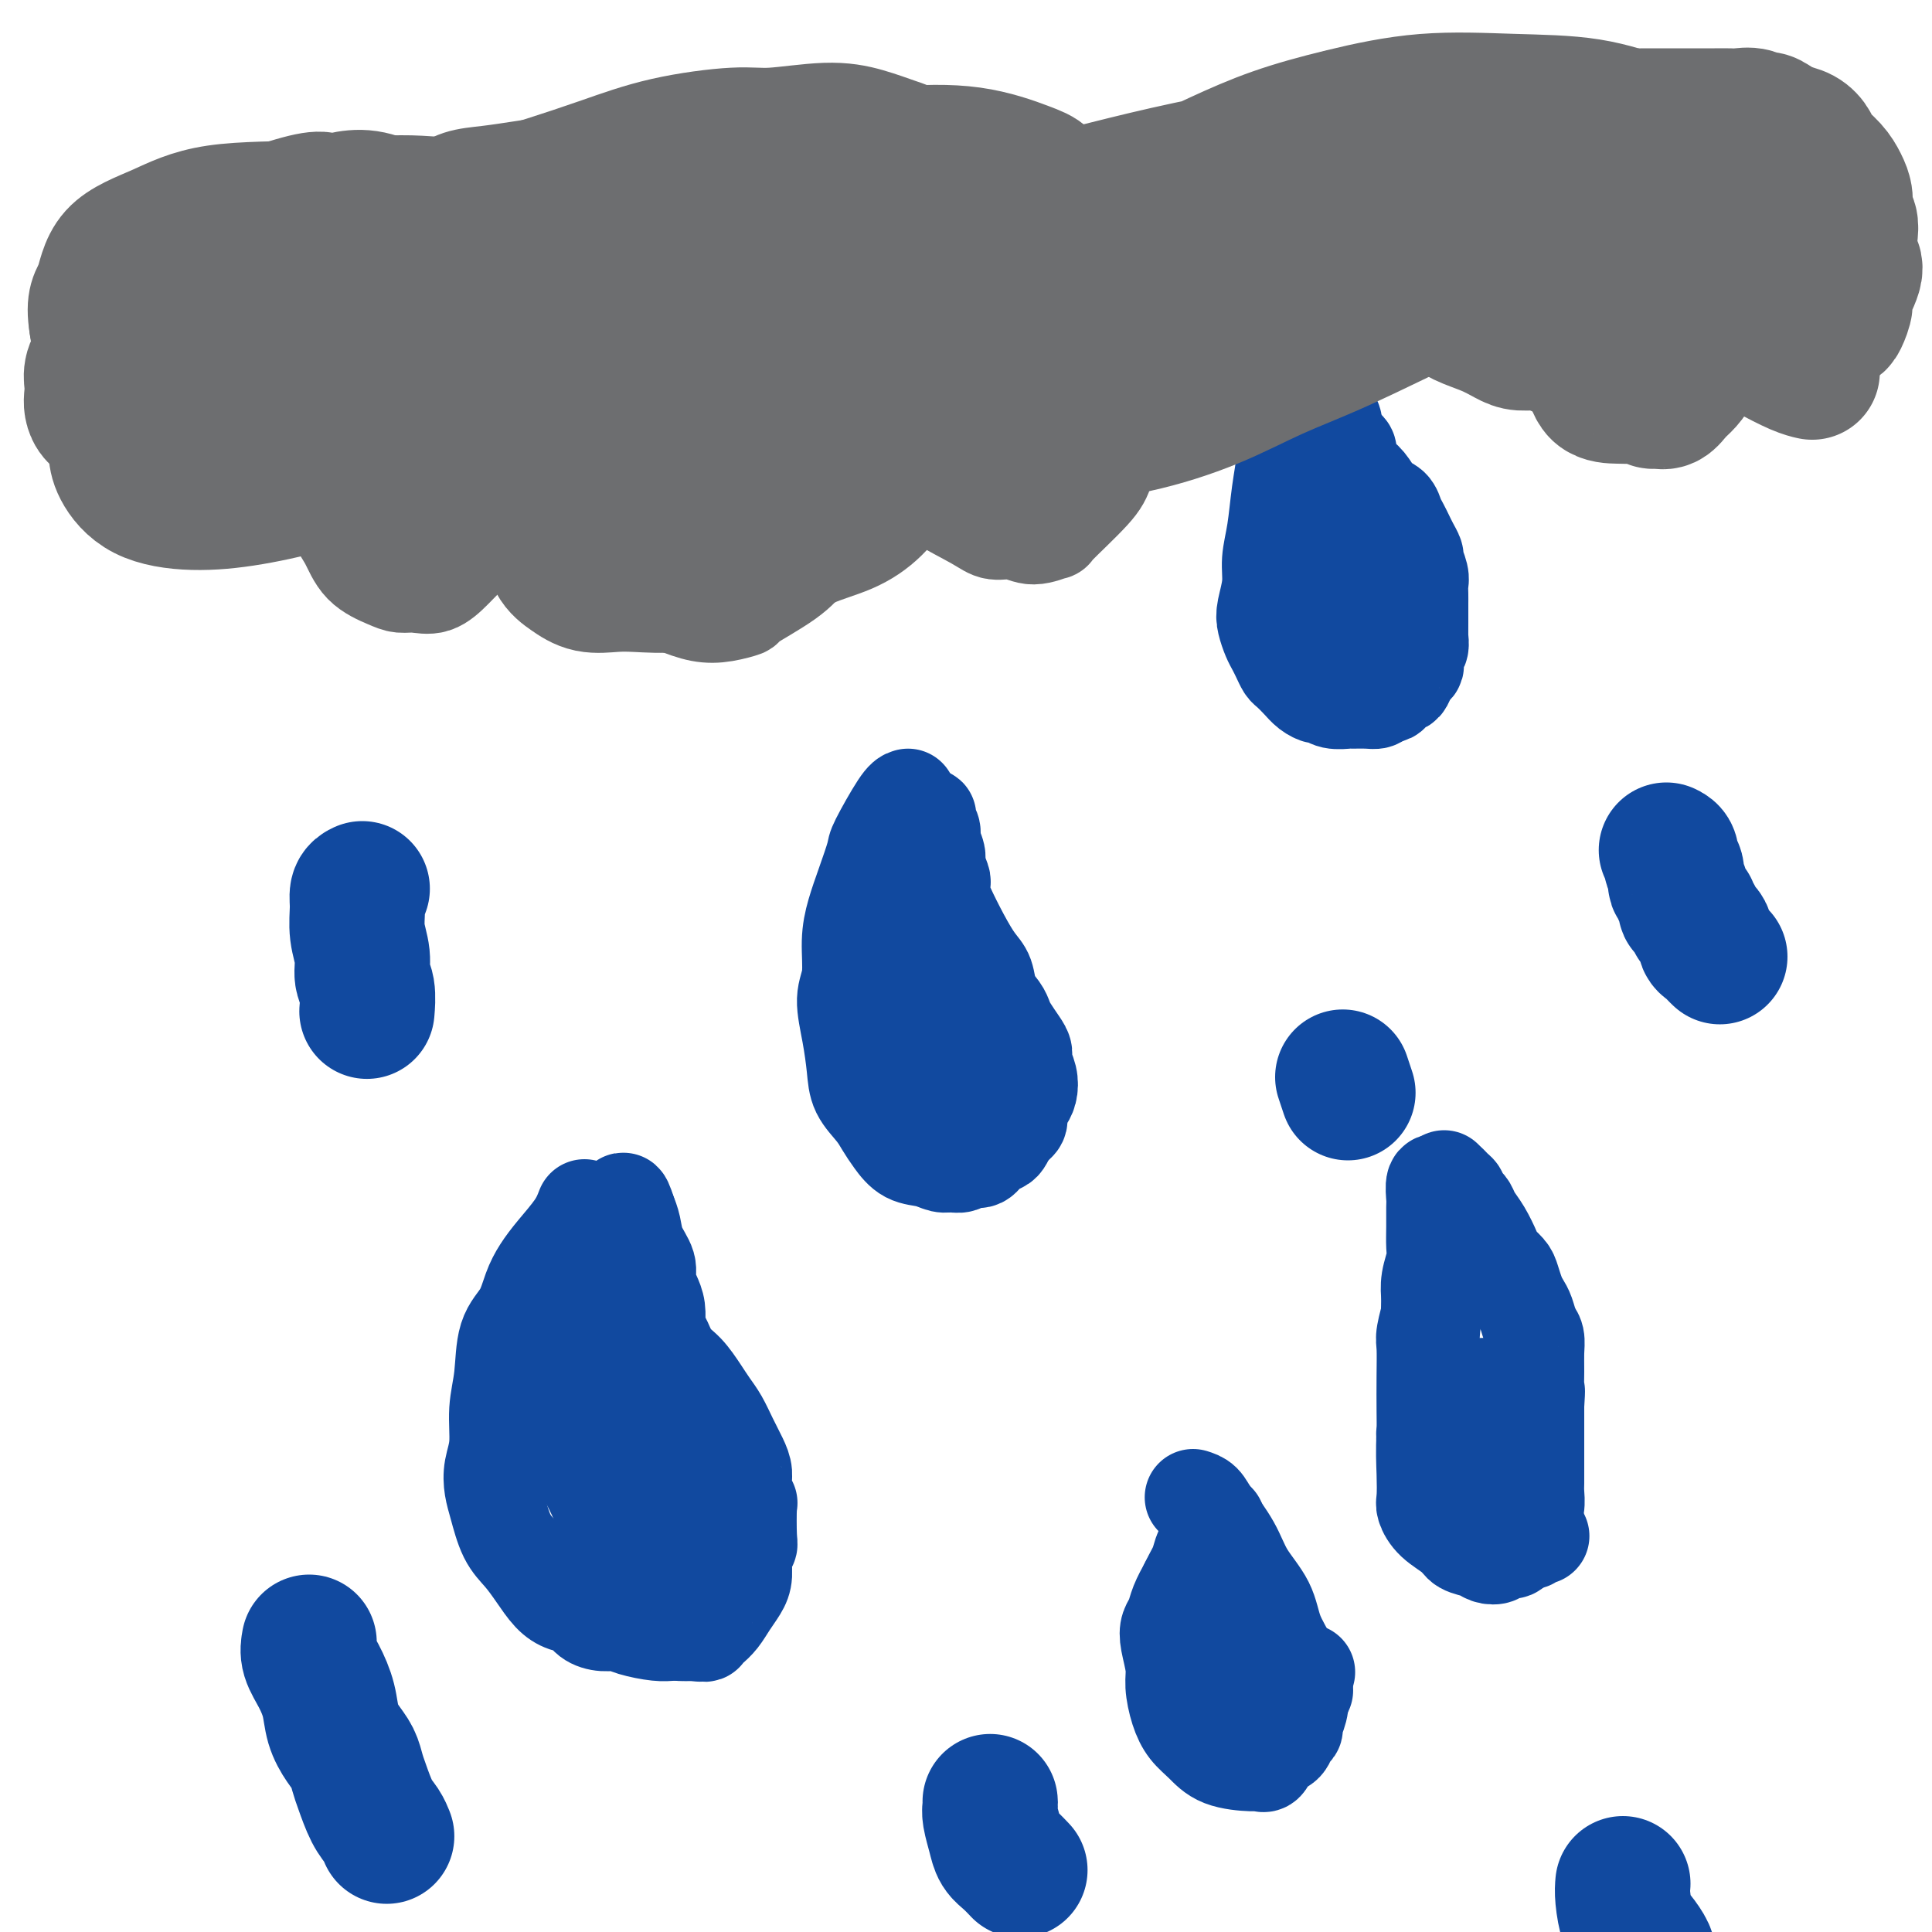 <svg viewBox='0 0 400 400' version='1.1' xmlns='http://www.w3.org/2000/svg' xmlns:xlink='http://www.w3.org/1999/xlink'><g fill='none' stroke='#11499F' stroke-width='20' stroke-linecap='round' stroke-linejoin='round'><path d='M267,75c-0.423,0.540 -0.846,1.081 -1,2c-0.154,0.919 -0.041,2.218 0,3c0.041,0.782 0.008,1.049 0,2c-0.008,0.951 0.009,2.588 0,4c-0.009,1.412 -0.045,2.600 0,4c0.045,1.400 0.171,3.013 0,5c-0.171,1.987 -0.638,4.349 -1,7c-0.362,2.651 -0.620,5.591 -1,8c-0.380,2.409 -0.884,4.287 -1,6c-0.116,1.713 0.154,3.260 0,5c-0.154,1.740 -0.732,3.673 -1,5c-0.268,1.327 -0.226,2.047 0,3c0.226,0.953 0.637,2.138 1,3c0.363,0.862 0.678,1.400 1,2c0.322,0.600 0.652,1.264 1,2c0.348,0.736 0.713,1.546 1,2c0.287,0.454 0.496,0.551 1,1c0.504,0.449 1.302,1.248 2,2c0.698,0.752 1.294,1.455 2,2c0.706,0.545 1.521,0.931 2,1c0.479,0.069 0.621,-0.178 1,0c0.379,0.178 0.994,0.780 2,1c1.006,0.220 2.402,0.056 3,0c0.598,-0.056 0.397,-0.005 1,0c0.603,0.005 2.008,-0.037 3,0c0.992,0.037 1.569,0.153 2,0c0.431,-0.153 0.715,-0.577 1,-1'/><path d='M286,144c2.665,-0.020 1.828,-0.569 2,-1c0.172,-0.431 1.353,-0.744 2,-1c0.647,-0.256 0.761,-0.454 1,-1c0.239,-0.546 0.604,-1.441 1,-2c0.396,-0.559 0.824,-0.784 1,-1c0.176,-0.216 0.100,-0.424 0,-1c-0.100,-0.576 -0.223,-1.519 0,-2c0.223,-0.481 0.792,-0.499 1,-1c0.208,-0.501 0.056,-1.485 0,-2c-0.056,-0.515 -0.015,-0.561 0,-1c0.015,-0.439 0.004,-1.273 0,-2c-0.004,-0.727 0.000,-1.348 0,-2c-0.000,-0.652 -0.004,-1.334 0,-2c0.004,-0.666 0.016,-1.315 0,-2c-0.016,-0.685 -0.060,-1.405 0,-2c0.060,-0.595 0.223,-1.065 0,-2c-0.223,-0.935 -0.833,-2.333 -1,-3c-0.167,-0.667 0.110,-0.601 0,-1c-0.110,-0.399 -0.606,-1.262 -1,-2c-0.394,-0.738 -0.687,-1.350 -1,-2c-0.313,-0.650 -0.646,-1.338 -1,-2c-0.354,-0.662 -0.728,-1.298 -1,-2c-0.272,-0.702 -0.443,-1.471 -1,-2c-0.557,-0.529 -1.502,-0.818 -2,-1c-0.498,-0.182 -0.551,-0.258 -1,-1c-0.449,-0.742 -1.296,-2.149 -2,-3c-0.704,-0.851 -1.266,-1.145 -2,-2c-0.734,-0.855 -1.640,-2.270 -2,-3c-0.360,-0.730 -0.174,-0.773 0,-1c0.174,-0.227 0.335,-0.636 0,-1c-0.335,-0.364 -1.168,-0.682 -2,-1'/><path d='M277,92c-1.944,-2.577 -1.306,-2.518 -1,-3c0.306,-0.482 0.278,-1.505 0,-2c-0.278,-0.495 -0.807,-0.462 -1,-1c-0.193,-0.538 -0.052,-1.647 0,-2c0.052,-0.353 0.014,0.050 0,0c-0.014,-0.050 -0.004,-0.552 0,-1c0.004,-0.448 0.001,-0.842 0,-1c-0.001,-0.158 -0.001,-0.079 0,0'/><path d='M280,130c-0.445,-0.779 -0.890,-1.559 -1,-2c-0.110,-0.441 0.114,-0.545 0,-1c-0.114,-0.455 -0.566,-1.262 -1,-2c-0.434,-0.738 -0.848,-1.409 -1,-2c-0.152,-0.591 -0.041,-1.104 0,-2c0.041,-0.896 0.011,-2.174 0,-3c-0.011,-0.826 -0.003,-1.198 0,-2c0.003,-0.802 0.001,-2.033 0,-3c-0.001,-0.967 -0.000,-1.671 0,-2c0.000,-0.329 0.000,-0.284 0,-1c-0.000,-0.716 -0.000,-2.193 0,-3c0.000,-0.807 0.000,-0.945 0,-1c-0.000,-0.055 -0.000,-0.028 0,0'/><path d='M188,165c-0.410,0.105 -0.820,0.211 -2,2c-1.180,1.789 -3.129,5.263 -4,7c-0.871,1.737 -0.663,1.738 -1,3c-0.337,1.262 -1.219,3.784 -2,6c-0.781,2.216 -1.460,4.127 -2,6c-0.540,1.873 -0.940,3.708 -1,6c-0.060,2.292 0.220,5.043 0,7c-0.220,1.957 -0.939,3.122 -1,5c-0.061,1.878 0.536,4.470 1,7c0.464,2.530 0.795,4.998 1,7c0.205,2.002 0.283,3.538 1,5c0.717,1.462 2.071,2.850 3,4c0.929,1.150 1.432,2.063 2,3c0.568,0.937 1.202,1.897 2,3c0.798,1.103 1.761,2.349 3,3c1.239,0.651 2.755,0.706 4,1c1.245,0.294 2.220,0.827 3,1c0.780,0.173 1.363,-0.013 2,0c0.637,0.013 1.326,0.225 2,0c0.674,-0.225 1.332,-0.885 2,-1c0.668,-0.115 1.345,0.317 2,0c0.655,-0.317 1.289,-1.384 2,-2c0.711,-0.616 1.499,-0.781 2,-1c0.501,-0.219 0.715,-0.491 1,-1c0.285,-0.509 0.643,-1.254 1,-2'/><path d='M209,234c1.393,-1.286 1.877,-1.502 2,-2c0.123,-0.498 -0.115,-1.278 0,-2c0.115,-0.722 0.581,-1.387 1,-2c0.419,-0.613 0.790,-1.174 1,-2c0.210,-0.826 0.260,-1.916 0,-3c-0.260,-1.084 -0.829,-2.163 -1,-3c-0.171,-0.837 0.057,-1.431 0,-2c-0.057,-0.569 -0.401,-1.113 -1,-2c-0.599,-0.887 -1.455,-2.117 -2,-3c-0.545,-0.883 -0.778,-1.417 -1,-2c-0.222,-0.583 -0.432,-1.213 -1,-2c-0.568,-0.787 -1.493,-1.730 -2,-3c-0.507,-1.270 -0.595,-2.868 -1,-4c-0.405,-1.132 -1.128,-1.799 -2,-3c-0.872,-1.201 -1.893,-2.936 -3,-5c-1.107,-2.064 -2.301,-4.458 -3,-6c-0.699,-1.542 -0.904,-2.232 -1,-3c-0.096,-0.768 -0.082,-1.613 0,-2c0.082,-0.387 0.233,-0.316 0,-1c-0.233,-0.684 -0.851,-2.123 -1,-3c-0.149,-0.877 0.170,-1.191 0,-2c-0.170,-0.809 -0.829,-2.111 -1,-3c-0.171,-0.889 0.146,-1.363 0,-2c-0.146,-0.637 -0.756,-1.436 -1,-2c-0.244,-0.564 -0.121,-0.893 0,-1c0.121,-0.107 0.242,0.008 0,0c-0.242,-0.008 -0.847,-0.140 -1,0c-0.153,0.140 0.144,0.553 0,1c-0.144,0.447 -0.731,0.928 -1,2c-0.269,1.072 -0.220,2.735 0,4c0.220,1.265 0.610,2.133 1,3'/><path d='M191,179c0.028,2.297 0.599,3.541 1,5c0.401,1.459 0.632,3.133 1,5c0.368,1.867 0.872,3.928 1,6c0.128,2.072 -0.120,4.156 0,6c0.120,1.844 0.606,3.450 1,5c0.394,1.550 0.694,3.045 1,5c0.306,1.955 0.618,4.371 1,6c0.382,1.629 0.834,2.470 1,4c0.166,1.530 0.044,3.750 0,5c-0.044,1.250 -0.012,1.530 0,2c0.012,0.470 0.003,1.131 0,2c-0.003,0.869 -0.002,1.946 0,3c0.002,1.054 0.003,2.086 0,3c-0.003,0.914 -0.011,1.709 0,2c0.011,0.291 0.042,0.078 0,0c-0.042,-0.078 -0.156,-0.021 0,0c0.156,0.021 0.580,0.006 1,0c0.420,-0.006 0.834,-0.002 1,0c0.166,0.002 0.083,0.001 0,0'/><path d='M299,244c0.338,3.502 0.675,7.004 1,10c0.325,2.996 0.637,5.486 0,8c-0.637,2.514 -2.223,5.051 -3,9c-0.777,3.949 -0.745,9.308 -1,14c-0.255,4.692 -0.796,8.716 -1,12c-0.204,3.284 -0.069,5.828 0,8c0.069,2.172 0.072,3.972 0,5c-0.072,1.028 -0.220,1.283 0,2c0.220,0.717 0.807,1.894 2,3c1.193,1.106 2.992,2.140 4,3c1.008,0.860 1.225,1.547 2,2c0.775,0.453 2.110,0.672 3,1c0.890,0.328 1.337,0.765 2,1c0.663,0.235 1.544,0.268 2,0c0.456,-0.268 0.489,-0.837 1,-1c0.511,-0.163 1.500,0.081 2,0c0.500,-0.081 0.512,-0.487 1,-1c0.488,-0.513 1.451,-1.134 2,-2c0.549,-0.866 0.683,-1.978 1,-3c0.317,-1.022 0.817,-1.953 1,-3c0.183,-1.047 0.049,-2.209 0,-3c-0.049,-0.791 -0.013,-1.211 0,-2c0.013,-0.789 0.004,-1.946 0,-3c-0.004,-1.054 -0.001,-2.004 0,-3c0.001,-0.996 0.000,-2.037 0,-3c-0.000,-0.963 -0.000,-1.846 0,-3c0.000,-1.154 0.000,-2.577 0,-4'/><path d='M318,291c0.308,-4.667 0.080,-2.835 0,-3c-0.080,-0.165 -0.010,-2.327 0,-4c0.010,-1.673 -0.039,-2.857 0,-4c0.039,-1.143 0.165,-2.245 0,-3c-0.165,-0.755 -0.622,-1.165 -1,-2c-0.378,-0.835 -0.678,-2.096 -1,-3c-0.322,-0.904 -0.668,-1.450 -1,-2c-0.332,-0.550 -0.652,-1.104 -1,-2c-0.348,-0.896 -0.726,-2.133 -1,-3c-0.274,-0.867 -0.444,-1.362 -1,-2c-0.556,-0.638 -1.497,-1.417 -2,-2c-0.503,-0.583 -0.568,-0.968 -1,-2c-0.432,-1.032 -1.230,-2.710 -2,-4c-0.770,-1.290 -1.512,-2.191 -2,-3c-0.488,-0.809 -0.722,-1.526 -1,-2c-0.278,-0.474 -0.599,-0.705 -1,-1c-0.401,-0.295 -0.881,-0.653 -1,-1c-0.119,-0.347 0.122,-0.682 0,-1c-0.122,-0.318 -0.606,-0.621 -1,-1c-0.394,-0.379 -0.698,-0.836 -1,-1c-0.302,-0.164 -0.603,-0.034 -1,0c-0.397,0.034 -0.891,-0.029 -1,0c-0.109,0.029 0.167,0.149 0,0c-0.167,-0.149 -0.777,-0.567 -1,0c-0.223,0.567 -0.059,2.118 0,3c0.059,0.882 0.012,1.096 0,2c-0.012,0.904 0.011,2.499 0,4c-0.011,1.501 -0.054,2.907 0,4c0.054,1.093 0.207,1.871 0,3c-0.207,1.129 -0.773,2.608 -1,4c-0.227,1.392 -0.113,2.696 0,4'/><path d='M296,269c-0.249,4.179 0.129,2.627 0,3c-0.129,0.373 -0.767,2.671 -1,4c-0.233,1.329 -0.063,1.691 0,3c0.063,1.309 0.020,3.567 0,6c-0.020,2.433 -0.017,5.041 0,7c0.017,1.959 0.046,3.269 0,4c-0.046,0.731 -0.169,0.882 0,2c0.169,1.118 0.630,3.204 1,5c0.370,1.796 0.650,3.301 1,4c0.350,0.699 0.769,0.592 1,1c0.231,0.408 0.274,1.331 1,2c0.726,0.669 2.136,1.083 3,2c0.864,0.917 1.180,2.337 2,3c0.820,0.663 2.142,0.570 3,1c0.858,0.430 1.252,1.384 2,2c0.748,0.616 1.849,0.893 3,1c1.151,0.107 2.351,0.043 3,0c0.649,-0.043 0.748,-0.064 1,0c0.252,0.064 0.657,0.214 1,0c0.343,-0.214 0.626,-0.792 1,-1c0.374,-0.208 0.840,-0.047 1,0c0.160,0.047 0.012,-0.020 0,0c-0.012,0.020 0.110,0.126 0,0c-0.110,-0.126 -0.453,-0.486 -1,-1c-0.547,-0.514 -1.297,-1.183 -2,-2c-0.703,-0.817 -1.359,-1.783 -2,-3c-0.641,-1.217 -1.269,-2.685 -2,-4c-0.731,-1.315 -1.567,-2.476 -2,-4c-0.433,-1.524 -0.463,-3.410 -1,-5c-0.537,-1.590 -1.582,-2.883 -2,-4c-0.418,-1.117 -0.209,-2.059 0,-3'/><path d='M307,292c-1.702,-4.370 -0.456,-2.295 0,-2c0.456,0.295 0.123,-1.190 0,-2c-0.123,-0.810 -0.035,-0.946 0,-1c0.035,-0.054 0.018,-0.027 0,0'/><path d='M121,250c-0.470,1.222 -0.940,2.444 -2,4c-1.060,1.556 -2.711,3.445 -4,5c-1.289,1.555 -2.215,2.777 -3,4c-0.785,1.223 -1.430,2.446 -2,4c-0.570,1.554 -1.066,3.440 -2,5c-0.934,1.560 -2.306,2.794 -3,5c-0.694,2.206 -0.708,5.384 -1,8c-0.292,2.616 -0.860,4.668 -1,7c-0.140,2.332 0.150,4.942 0,7c-0.150,2.058 -0.739,3.565 -1,5c-0.261,1.435 -0.194,2.799 0,4c0.194,1.201 0.516,2.240 1,4c0.484,1.760 1.129,4.240 2,6c0.871,1.760 1.966,2.799 3,4c1.034,1.201 2.005,2.563 3,4c0.995,1.437 2.013,2.949 3,4c0.987,1.051 1.945,1.640 3,2c1.055,0.360 2.209,0.492 3,1c0.791,0.508 1.219,1.394 2,2c0.781,0.606 1.914,0.933 3,1c1.086,0.067 2.125,-0.126 3,0c0.875,0.126 1.585,0.570 3,1c1.415,0.430 3.534,0.847 5,1c1.466,0.153 2.279,0.041 3,0c0.721,-0.041 1.349,-0.012 2,0c0.651,0.012 1.326,0.006 2,0'/><path d='M143,338c3.429,0.348 3.002,0.217 3,0c-0.002,-0.217 0.420,-0.521 1,-1c0.580,-0.479 1.317,-1.133 2,-2c0.683,-0.867 1.311,-1.949 2,-3c0.689,-1.051 1.439,-2.073 2,-3c0.561,-0.927 0.935,-1.759 1,-3c0.065,-1.241 -0.178,-2.890 0,-4c0.178,-1.110 0.776,-1.679 1,-2c0.224,-0.321 0.075,-0.393 0,-2c-0.075,-1.607 -0.075,-4.750 0,-6c0.075,-1.250 0.224,-0.606 0,-1c-0.224,-0.394 -0.822,-1.827 -1,-3c-0.178,-1.173 0.065,-2.085 0,-3c-0.065,-0.915 -0.439,-1.833 -1,-3c-0.561,-1.167 -1.308,-2.585 -2,-4c-0.692,-1.415 -1.330,-2.828 -2,-4c-0.670,-1.172 -1.373,-2.104 -2,-3c-0.627,-0.896 -1.177,-1.756 -2,-3c-0.823,-1.244 -1.919,-2.873 -3,-4c-1.081,-1.127 -2.146,-1.753 -3,-3c-0.854,-1.247 -1.496,-3.113 -2,-4c-0.504,-0.887 -0.870,-0.793 -1,-1c-0.130,-0.207 -0.025,-0.716 0,-1c0.025,-0.284 -0.030,-0.343 0,-1c0.030,-0.657 0.145,-1.911 0,-3c-0.145,-1.089 -0.550,-2.014 -1,-3c-0.450,-0.986 -0.947,-2.035 -1,-3c-0.053,-0.965 0.336,-1.846 0,-3c-0.336,-1.154 -1.398,-2.580 -2,-4c-0.602,-1.420 -0.743,-2.834 -1,-4c-0.257,-1.166 -0.628,-2.083 -1,-3'/><path d='M130,251c-1.309,-4.192 -1.083,-1.671 -1,-1c0.083,0.671 0.021,-0.506 0,-1c-0.021,-0.494 -0.002,-0.304 0,0c0.002,0.304 -0.011,0.723 0,1c0.011,0.277 0.048,0.412 0,1c-0.048,0.588 -0.181,1.628 0,3c0.181,1.372 0.677,3.075 1,5c0.323,1.925 0.473,4.071 1,7c0.527,2.929 1.432,6.639 2,10c0.568,3.361 0.800,6.372 1,10c0.200,3.628 0.368,7.872 1,12c0.632,4.128 1.727,8.139 2,11c0.273,2.861 -0.277,4.573 0,8c0.277,3.427 1.380,8.568 2,11c0.620,2.432 0.756,2.154 1,3c0.244,0.846 0.597,2.816 1,4c0.403,1.184 0.858,1.583 1,2c0.142,0.417 -0.027,0.854 0,1c0.027,0.146 0.251,0.002 0,0c-0.251,-0.002 -0.976,0.139 -1,0c-0.024,-0.139 0.653,-0.559 0,-1c-0.653,-0.441 -2.636,-0.903 -4,-2c-1.364,-1.097 -2.108,-2.830 -3,-4c-0.892,-1.170 -1.932,-1.778 -3,-3c-1.068,-1.222 -2.162,-3.057 -3,-5c-0.838,-1.943 -1.418,-3.993 -2,-6c-0.582,-2.007 -1.166,-3.971 -2,-6c-0.834,-2.029 -1.917,-4.123 -3,-6c-1.083,-1.877 -2.167,-3.536 -3,-5c-0.833,-1.464 -1.417,-2.732 -2,-4'/><path d='M116,296c-2.715,-5.613 -2.004,-3.646 -2,-4c0.004,-0.354 -0.701,-3.028 -1,-5c-0.299,-1.972 -0.193,-3.242 0,-4c0.193,-0.758 0.475,-1.004 1,-2c0.525,-0.996 1.295,-2.743 2,-4c0.705,-1.257 1.344,-2.025 2,-3c0.656,-0.975 1.328,-2.156 2,-3c0.672,-0.844 1.343,-1.350 2,-2c0.657,-0.650 1.300,-1.442 2,-2c0.700,-0.558 1.458,-0.881 2,-1c0.542,-0.119 0.869,-0.034 1,0c0.131,0.034 0.065,0.017 0,0'/><path d='M193,210c0.279,-0.061 0.558,-0.121 1,0c0.442,0.121 1.046,0.424 2,1c0.954,0.576 2.257,1.424 3,2c0.743,0.576 0.927,0.879 1,1c0.073,0.121 0.037,0.061 0,0'/><path d='M122,289c0.733,1.156 1.467,2.311 2,3c0.533,0.689 0.867,0.911 1,1c0.133,0.089 0.067,0.044 0,0'/><path d='M247,310c0.724,0.226 1.447,0.453 2,1c0.553,0.547 0.934,1.415 2,3c1.066,1.585 2.817,3.888 4,6c1.183,2.112 1.799,4.031 3,6c1.201,1.969 2.988,3.986 4,6c1.012,2.014 1.248,4.025 2,6c0.752,1.975 2.020,3.916 3,6c0.980,2.084 1.671,4.312 2,6c0.329,1.688 0.296,2.837 0,4c-0.296,1.163 -0.857,2.339 -1,3c-0.143,0.661 0.130,0.806 0,1c-0.130,0.194 -0.665,0.438 -1,1c-0.335,0.562 -0.471,1.443 -1,2c-0.529,0.557 -1.451,0.791 -2,1c-0.549,0.209 -0.727,0.394 -1,1c-0.273,0.606 -0.642,1.631 -1,2c-0.358,0.369 -0.704,0.080 -1,0c-0.296,-0.080 -0.541,0.048 -2,0c-1.459,-0.048 -4.132,-0.274 -6,-1c-1.868,-0.726 -2.930,-1.953 -4,-3c-1.070,-1.047 -2.147,-1.915 -3,-3c-0.853,-1.085 -1.483,-2.388 -2,-4c-0.517,-1.612 -0.920,-3.534 -1,-5c-0.080,-1.466 0.163,-2.478 0,-4c-0.163,-1.522 -0.731,-3.554 -1,-5c-0.269,-1.446 -0.237,-2.305 0,-3c0.237,-0.695 0.679,-1.226 1,-2c0.321,-0.774 0.520,-1.793 1,-3c0.480,-1.207 1.240,-2.604 2,-4'/><path d='M246,328c1.023,-2.125 1.581,-2.936 2,-4c0.419,-1.064 0.701,-2.379 1,-3c0.299,-0.621 0.616,-0.548 1,-1c0.384,-0.452 0.834,-1.427 1,-2c0.166,-0.573 0.048,-0.742 0,-1c-0.048,-0.258 -0.027,-0.605 0,-1c0.027,-0.395 0.059,-0.838 0,-1c-0.059,-0.162 -0.208,-0.044 0,0c0.208,0.044 0.774,0.012 1,0c0.226,-0.012 0.113,-0.006 0,0'/><path d='M266,349c0.000,0.000 0.100,0.100 0.1,0.1'/><path d='M261,354c0.158,-0.083 0.316,-0.166 0,0c-0.316,0.166 -1.105,0.581 0,0c1.105,-0.581 4.105,-2.156 6,-3c1.895,-0.844 2.684,-0.955 3,-1c0.316,-0.045 0.158,-0.022 0,0'/><path d='M264,344c2.500,0.833 5.000,1.667 6,2c1.000,0.333 0.500,0.167 0,0'/></g>
<g fill='none' stroke='#6D6E70' stroke-width='20' stroke-linecap='round' stroke-linejoin='round'><path d='M67,65c0.086,-0.003 0.172,-0.005 0,1c-0.172,1.005 -0.603,3.018 -1,5c-0.397,1.982 -0.759,3.934 -1,6c-0.241,2.066 -0.360,4.245 0,7c0.360,2.755 1.200,6.085 2,9c0.800,2.915 1.562,5.414 2,8c0.438,2.586 0.554,5.257 1,7c0.446,1.743 1.224,2.557 2,4c0.776,1.443 1.551,3.513 3,5c1.449,1.487 3.574,2.390 5,3c1.426,0.610 2.155,0.926 3,1c0.845,0.074 1.806,-0.093 3,0c1.194,0.093 2.623,0.448 4,0c1.377,-0.448 2.704,-1.698 4,-3c1.296,-1.302 2.560,-2.655 4,-4c1.440,-1.345 3.054,-2.682 4,-4c0.946,-1.318 1.223,-2.618 2,-4c0.777,-1.382 2.053,-2.845 3,-4c0.947,-1.155 1.564,-2.001 2,-3c0.436,-0.999 0.691,-2.152 1,-3c0.309,-0.848 0.671,-1.393 1,-2c0.329,-0.607 0.624,-1.276 1,-2c0.376,-0.724 0.832,-1.503 1,-2c0.168,-0.497 0.048,-0.714 0,-1c-0.048,-0.286 -0.024,-0.643 0,-1'/><path d='M113,88c0.637,-1.691 0.228,-0.418 0,0c-0.228,0.418 -0.276,-0.018 0,0c0.276,0.018 0.877,0.491 1,1c0.123,0.509 -0.231,1.054 0,2c0.231,0.946 1.049,2.292 2,4c0.951,1.708 2.036,3.780 3,6c0.964,2.220 1.807,4.590 3,7c1.193,2.410 2.737,4.859 4,7c1.263,2.141 2.244,3.972 3,5c0.756,1.028 1.287,1.252 3,2c1.713,0.748 4.610,2.019 7,3c2.390,0.981 4.274,1.674 6,2c1.726,0.326 3.294,0.287 5,0c1.706,-0.287 3.552,-0.822 4,-1c0.448,-0.178 -0.500,0.000 1,-1c1.500,-1.000 5.449,-3.180 8,-5c2.551,-1.820 3.703,-3.282 5,-5c1.297,-1.718 2.740,-3.692 4,-5c1.260,-1.308 2.338,-1.950 3,-3c0.662,-1.050 0.906,-2.508 1,-4c0.094,-1.492 0.036,-3.018 0,-4c-0.036,-0.982 -0.051,-1.418 0,-2c0.051,-0.582 0.169,-1.308 0,-2c-0.169,-0.692 -0.623,-1.348 -1,-2c-0.377,-0.652 -0.675,-1.299 -1,-2c-0.325,-0.701 -0.675,-1.456 -1,-2c-0.325,-0.544 -0.623,-0.878 -1,-1c-0.377,-0.122 -0.832,-0.033 -1,0c-0.168,0.033 -0.048,0.009 0,0c0.048,-0.009 0.024,-0.005 0,0'/><path d='M171,88c-0.585,-1.128 0.453,-0.447 1,0c0.547,0.447 0.603,0.660 1,1c0.397,0.340 1.135,0.808 3,2c1.865,1.192 4.858,3.108 6,4c1.142,0.892 0.434,0.759 2,2c1.566,1.241 5.408,3.854 9,6c3.592,2.146 6.936,3.824 9,5c2.064,1.176 2.848,1.848 4,2c1.152,0.152 2.672,-0.217 4,0c1.328,0.217 2.463,1.019 4,1c1.537,-0.019 3.476,-0.859 4,-1c0.524,-0.141 -0.368,0.416 1,-1c1.368,-1.416 4.997,-4.806 7,-7c2.003,-2.194 2.381,-3.192 3,-5c0.619,-1.808 1.479,-4.425 2,-6c0.521,-1.575 0.702,-2.107 1,-5c0.298,-2.893 0.714,-8.145 1,-10c0.286,-1.855 0.443,-0.311 0,-1c-0.443,-0.689 -1.485,-3.611 -2,-5c-0.515,-1.389 -0.505,-1.245 -1,-2c-0.495,-0.755 -1.497,-2.410 -3,-4c-1.503,-1.590 -3.508,-3.115 -5,-4c-1.492,-0.885 -2.473,-1.130 -4,-2c-1.527,-0.870 -3.601,-2.366 -7,-5c-3.399,-2.634 -8.124,-6.407 -13,-9c-4.876,-2.593 -9.903,-4.007 -13,-5c-3.097,-0.993 -4.263,-1.565 -5,-2c-0.737,-0.435 -1.045,-0.732 -2,-1c-0.955,-0.268 -2.559,-0.505 -4,-1c-1.441,-0.495 -2.721,-1.247 -4,-2'/><path d='M170,33c-5.135,-1.928 -3.971,-1.249 -4,-1c-0.029,0.249 -1.250,0.067 -2,0c-0.750,-0.067 -1.028,-0.019 -2,0c-0.972,0.019 -2.637,0.008 -4,0c-1.363,-0.008 -2.425,-0.013 -5,0c-2.575,0.013 -6.665,0.045 -10,0c-3.335,-0.045 -5.916,-0.166 -9,0c-3.084,0.166 -6.670,0.621 -10,1c-3.330,0.379 -6.405,0.683 -9,1c-2.595,0.317 -4.711,0.647 -7,1c-2.289,0.353 -4.752,0.730 -7,1c-2.248,0.270 -4.283,0.432 -6,1c-1.717,0.568 -3.117,1.544 -5,2c-1.883,0.456 -4.251,0.394 -6,1c-1.749,0.606 -2.881,1.879 -4,3c-1.119,1.121 -2.225,2.091 -3,3c-0.775,0.909 -1.220,1.758 -2,3c-0.780,1.242 -1.894,2.876 -3,4c-1.106,1.124 -2.205,1.736 -3,3c-0.795,1.264 -1.286,3.178 -2,5c-0.714,1.822 -1.653,3.552 -2,5c-0.347,1.448 -0.104,2.615 0,4c0.104,1.385 0.069,2.987 0,4c-0.069,1.013 -0.172,1.438 0,2c0.172,0.562 0.621,1.261 1,2c0.379,0.739 0.689,1.519 1,2c0.311,0.481 0.622,0.665 1,1c0.378,0.335 0.823,0.822 1,1c0.177,0.178 0.086,0.048 0,0c-0.086,-0.048 -0.167,-0.014 0,0c0.167,0.014 0.584,0.007 1,0'/><path d='M70,82c0.667,0.667 0.333,0.333 0,0'/></g>
<g fill='none' stroke='#6D6E70' stroke-width='28' stroke-linecap='round' stroke-linejoin='round'><path d='M97,95c-0.743,-0.128 -1.486,-0.257 -2,-2c-0.514,-1.743 -0.799,-5.102 -1,-7c-0.201,-1.898 -0.319,-2.336 0,-4c0.319,-1.664 1.077,-4.554 2,-7c0.923,-2.446 2.013,-4.447 3,-6c0.987,-1.553 1.870,-2.658 3,-4c1.130,-1.342 2.507,-2.920 4,-4c1.493,-1.080 3.103,-1.663 5,-3c1.897,-1.337 4.082,-3.428 6,-5c1.918,-1.572 3.570,-2.626 5,-3c1.430,-0.374 2.637,-0.070 4,0c1.363,0.070 2.882,-0.095 4,0c1.118,0.095 1.836,0.449 3,1c1.164,0.551 2.774,1.298 4,2c1.226,0.702 2.069,1.358 3,2c0.931,0.642 1.952,1.271 3,2c1.048,0.729 2.123,1.557 3,2c0.877,0.443 1.556,0.501 2,1c0.444,0.499 0.654,1.440 1,2c0.346,0.560 0.828,0.741 1,1c0.172,0.259 0.035,0.597 0,1c-0.035,0.403 0.032,0.870 0,1c-0.032,0.130 -0.163,-0.079 0,0c0.163,0.079 0.621,0.444 1,1c0.379,0.556 0.680,1.302 1,2c0.320,0.698 0.660,1.349 1,2'/><path d='M153,70c0.921,1.355 1.225,0.741 2,1c0.775,0.259 2.022,1.391 5,3c2.978,1.609 7.687,3.696 11,5c3.313,1.304 5.230,1.825 7,2c1.770,0.175 3.394,0.002 5,0c1.606,-0.002 3.193,0.166 4,0c0.807,-0.166 0.833,-0.665 1,-1c0.167,-0.335 0.475,-0.506 1,-1c0.525,-0.494 1.268,-1.313 2,-2c0.732,-0.687 1.454,-1.243 3,-2c1.546,-0.757 3.917,-1.716 5,-2c1.083,-0.284 0.880,0.105 1,0c0.120,-0.105 0.565,-0.705 1,-1c0.435,-0.295 0.860,-0.287 1,0c0.140,0.287 -0.005,0.852 0,1c0.005,0.148 0.160,-0.122 0,0c-0.160,0.122 -0.634,0.637 -1,1c-0.366,0.363 -0.623,0.573 -1,1c-0.377,0.427 -0.874,1.070 -1,2c-0.126,0.930 0.120,2.147 0,3c-0.120,0.853 -0.607,1.340 -1,2c-0.393,0.660 -0.694,1.491 -1,2c-0.306,0.509 -0.619,0.696 -1,1c-0.381,0.304 -0.830,0.727 -1,1c-0.170,0.273 -0.063,0.398 -2,1c-1.937,0.602 -5.920,1.681 -12,3c-6.080,1.319 -14.259,2.879 -21,4c-6.741,1.121 -12.046,1.802 -17,2c-4.954,0.198 -9.558,-0.086 -13,0c-3.442,0.086 -5.721,0.543 -8,1'/><path d='M122,97c-6.636,0.670 -4.225,0.845 -4,1c0.225,0.155 -1.735,0.291 -3,0c-1.265,-0.291 -1.836,-1.008 -3,-2c-1.164,-0.992 -2.920,-2.258 -4,-3c-1.080,-0.742 -1.483,-0.958 -2,-2c-0.517,-1.042 -1.147,-2.908 -2,-5c-0.853,-2.092 -1.929,-4.410 -3,-7c-1.071,-2.590 -2.138,-5.451 -3,-8c-0.862,-2.549 -1.518,-4.787 -2,-7c-0.482,-2.213 -0.790,-4.402 -1,-6c-0.210,-1.598 -0.323,-2.604 0,-4c0.323,-1.396 1.081,-3.181 2,-5c0.919,-1.819 1.998,-3.674 3,-5c1.002,-1.326 1.926,-2.125 4,-3c2.074,-0.875 5.297,-1.827 9,-3c3.703,-1.173 7.885,-2.567 12,-4c4.115,-1.433 8.164,-2.904 13,-4c4.836,-1.096 10.461,-1.818 14,-2c3.539,-0.182 4.994,0.175 8,0c3.006,-0.175 7.563,-0.883 11,-1c3.437,-0.117 5.753,0.355 8,1c2.247,0.645 4.426,1.461 6,2c1.574,0.539 2.543,0.799 4,2c1.457,1.201 3.403,3.341 5,5c1.597,1.659 2.847,2.837 4,4c1.153,1.163 2.210,2.310 3,4c0.790,1.690 1.314,3.922 2,6c0.686,2.078 1.534,4.000 2,6c0.466,2.000 0.548,4.077 1,6c0.452,1.923 1.272,3.692 2,5c0.728,1.308 1.364,2.154 2,3'/><path d='M210,71c1.461,4.447 0.615,2.566 1,3c0.385,0.434 2.001,3.185 3,5c0.999,1.815 1.381,2.695 2,4c0.619,1.305 1.476,3.037 2,4c0.524,0.963 0.716,1.158 1,2c0.284,0.842 0.661,2.331 1,3c0.339,0.669 0.642,0.516 1,1c0.358,0.484 0.773,1.603 1,2c0.227,0.397 0.267,0.071 0,0c-0.267,-0.071 -0.841,0.113 -1,0c-0.159,-0.113 0.097,-0.523 0,-1c-0.097,-0.477 -0.548,-1.020 -1,-2c-0.452,-0.980 -0.906,-2.395 -1,-4c-0.094,-1.605 0.173,-3.398 0,-6c-0.173,-2.602 -0.785,-6.011 -1,-9c-0.215,-2.989 -0.033,-5.558 0,-7c0.033,-1.442 -0.084,-1.757 0,-3c0.084,-1.243 0.370,-3.413 1,-5c0.630,-1.587 1.603,-2.589 2,-4c0.397,-1.411 0.218,-3.230 0,-5c-0.218,-1.770 -0.477,-3.490 -1,-5c-0.523,-1.510 -1.312,-2.809 -2,-4c-0.688,-1.191 -1.274,-2.274 -2,-3c-0.726,-0.726 -1.591,-1.094 -4,-2c-2.409,-0.906 -6.360,-2.351 -11,-3c-4.640,-0.649 -9.967,-0.503 -16,0c-6.033,0.503 -12.772,1.362 -18,3c-5.228,1.638 -8.946,4.057 -13,6c-4.054,1.943 -8.444,3.412 -12,5c-3.556,1.588 -6.278,3.294 -9,5'/><path d='M133,51c-6.706,3.312 -6.470,3.591 -8,5c-1.530,1.409 -4.825,3.948 -8,6c-3.175,2.052 -6.230,3.616 -9,6c-2.770,2.384 -5.253,5.587 -8,8c-2.747,2.413 -5.757,4.037 -8,6c-2.243,1.963 -3.720,4.266 -5,6c-1.280,1.734 -2.363,2.899 -3,4c-0.637,1.101 -0.826,2.138 -1,3c-0.174,0.862 -0.332,1.548 0,2c0.332,0.452 1.153,0.670 2,1c0.847,0.330 1.719,0.774 3,1c1.281,0.226 2.971,0.235 5,0c2.029,-0.235 4.395,-0.713 7,-1c2.605,-0.287 5.447,-0.382 9,-1c3.553,-0.618 7.818,-1.759 11,-3c3.182,-1.241 5.281,-2.580 8,-4c2.719,-1.420 6.056,-2.919 9,-5c2.944,-2.081 5.494,-4.745 8,-7c2.506,-2.255 4.968,-4.103 7,-6c2.032,-1.897 3.633,-3.844 5,-5c1.367,-1.156 2.498,-1.519 3,-2c0.502,-0.481 0.374,-1.078 1,-2c0.626,-0.922 2.006,-2.169 3,-3c0.994,-0.831 1.602,-1.245 2,-2c0.398,-0.755 0.587,-1.852 1,-3c0.413,-1.148 1.052,-2.349 1,-3c-0.052,-0.651 -0.793,-0.752 -1,-1c-0.207,-0.248 0.120,-0.644 -1,-1c-1.120,-0.356 -3.686,-0.673 -4,-1c-0.314,-0.327 1.625,-0.665 -3,0c-4.625,0.665 -15.812,2.332 -27,4'/><path d='M132,53c-7.574,1.269 -13.010,2.441 -20,5c-6.990,2.559 -15.533,6.504 -20,8c-4.467,1.496 -4.858,0.544 -7,1c-2.142,0.456 -6.036,2.322 -8,4c-1.964,1.678 -1.999,3.170 -2,4c-0.001,0.830 0.032,1.000 0,1c-0.032,0.000 -0.128,-0.169 1,0c1.128,0.169 3.480,0.676 4,1c0.520,0.324 -0.794,0.467 1,1c1.794,0.533 6.694,1.458 10,2c3.306,0.542 5.017,0.702 8,1c2.983,0.298 7.239,0.733 12,1c4.761,0.267 10.028,0.366 15,0c4.972,-0.366 9.648,-1.197 14,-2c4.352,-0.803 8.380,-1.577 12,-2c3.620,-0.423 6.831,-0.497 9,-1c2.169,-0.503 3.295,-1.437 5,-2c1.705,-0.563 3.988,-0.754 6,-1c2.012,-0.246 3.754,-0.546 5,-1c1.246,-0.454 1.995,-1.063 3,-2c1.005,-0.937 2.267,-2.201 3,-3c0.733,-0.799 0.937,-1.132 1,-2c0.063,-0.868 -0.017,-2.271 0,-3c0.017,-0.729 0.130,-0.784 0,-1c-0.130,-0.216 -0.502,-0.594 -1,-1c-0.498,-0.406 -1.123,-0.840 -2,-1c-0.877,-0.160 -2.006,-0.046 -3,0c-0.994,0.046 -1.854,0.023 -5,0c-3.146,-0.023 -8.578,-0.045 -15,1c-6.422,1.045 -13.835,3.156 -19,6c-5.165,2.844 -8.083,6.422 -11,10'/><path d='M128,77c-3.305,3.660 -6.068,7.809 -8,12c-1.932,4.191 -3.032,8.423 -4,12c-0.968,3.577 -1.803,6.500 -2,9c-0.197,2.500 0.243,4.579 1,6c0.757,1.421 1.830,2.186 3,3c1.170,0.814 2.437,1.677 4,2c1.563,0.323 3.424,0.107 5,0c1.576,-0.107 2.869,-0.104 5,0c2.131,0.104 5.100,0.310 8,0c2.900,-0.310 5.731,-1.137 9,-2c3.269,-0.863 6.977,-1.761 10,-3c3.023,-1.239 5.361,-2.820 8,-4c2.639,-1.180 5.581,-1.958 8,-3c2.419,-1.042 4.317,-2.347 6,-4c1.683,-1.653 3.150,-3.654 5,-5c1.850,-1.346 4.081,-2.036 6,-3c1.919,-0.964 3.524,-2.201 5,-3c1.476,-0.799 2.823,-1.159 4,-2c1.177,-0.841 2.185,-2.164 3,-3c0.815,-0.836 1.437,-1.186 2,-2c0.563,-0.814 1.068,-2.091 2,-3c0.932,-0.909 2.291,-1.451 3,-2c0.709,-0.549 0.767,-1.106 1,-2c0.233,-0.894 0.640,-2.124 1,-3c0.360,-0.876 0.674,-1.396 1,-2c0.326,-0.604 0.665,-1.290 1,-2c0.335,-0.710 0.667,-1.444 1,-2c0.333,-0.556 0.667,-0.932 1,-1c0.333,-0.068 0.667,0.174 1,0c0.333,-0.174 0.667,-0.764 1,-1c0.333,-0.236 0.667,-0.118 1,0'/><path d='M220,69c3.272,-3.395 1.952,-0.384 2,1c0.048,1.384 1.463,1.141 2,1c0.537,-0.141 0.194,-0.180 0,0c-0.194,0.180 -0.241,0.579 0,1c0.241,0.421 0.770,0.865 1,1c0.230,0.135 0.163,-0.039 0,0c-0.163,0.039 -0.421,0.293 -1,1c-0.579,0.707 -1.479,1.869 -2,3c-0.521,1.131 -0.664,2.232 -1,3c-0.336,0.768 -0.865,1.205 -1,2c-0.135,0.795 0.122,1.949 0,3c-0.122,1.051 -0.625,2.001 -1,3c-0.375,0.999 -0.622,2.049 -1,3c-0.378,0.951 -0.889,1.804 -1,2c-0.111,0.196 0.176,-0.264 0,0c-0.176,0.264 -0.817,1.250 -1,2c-0.183,0.750 0.091,1.262 0,2c-0.091,0.738 -0.546,1.703 -1,2c-0.454,0.297 -0.907,-0.074 -1,0c-0.093,0.074 0.175,0.594 0,1c-0.175,0.406 -0.793,0.697 -1,1c-0.207,0.303 -0.004,0.617 0,1c0.004,0.383 -0.191,0.834 0,1c0.191,0.166 0.769,0.047 1,0c0.231,-0.047 0.116,-0.024 0,0'/><path d='M320,54c-0.001,-0.101 -0.003,-0.201 0,0c0.003,0.201 0.010,0.705 0,1c-0.010,0.295 -0.036,0.383 0,1c0.036,0.617 0.135,1.763 0,3c-0.135,1.237 -0.505,2.566 0,4c0.505,1.434 1.885,2.973 3,5c1.115,2.027 1.964,4.544 3,6c1.036,1.456 2.260,1.853 3,3c0.740,1.147 0.996,3.043 2,4c1.004,0.957 2.754,0.974 4,1c1.246,0.026 1.986,0.061 3,0c1.014,-0.061 2.302,-0.219 3,0c0.698,0.219 0.806,0.814 1,1c0.194,0.186 0.476,-0.036 1,0c0.524,0.036 1.292,0.330 2,0c0.708,-0.330 1.355,-1.284 2,-2c0.645,-0.716 1.287,-1.194 2,-2c0.713,-0.806 1.496,-1.941 2,-3c0.504,-1.059 0.727,-2.042 1,-3c0.273,-0.958 0.594,-1.892 1,-3c0.406,-1.108 0.896,-2.391 1,-3c0.104,-0.609 -0.178,-0.545 0,-1c0.178,-0.455 0.817,-1.430 1,-2c0.183,-0.570 -0.091,-0.734 0,-1c0.091,-0.266 0.545,-0.633 1,-1'/><path d='M356,62c1.947,-3.248 1.316,-0.867 1,0c-0.316,0.867 -0.317,0.221 0,0c0.317,-0.221 0.953,-0.018 1,0c0.047,0.018 -0.494,-0.150 0,0c0.494,0.150 2.024,0.618 3,1c0.976,0.382 1.398,0.680 2,1c0.602,0.320 1.382,0.664 2,1c0.618,0.336 1.073,0.664 2,1c0.927,0.336 2.328,0.679 3,1c0.672,0.321 0.617,0.619 1,1c0.383,0.381 1.206,0.845 2,1c0.794,0.155 1.560,0.002 2,0c0.440,-0.002 0.553,0.147 1,0c0.447,-0.147 1.228,-0.589 2,-1c0.772,-0.411 1.536,-0.792 2,-1c0.464,-0.208 0.628,-0.242 1,-1c0.372,-0.758 0.951,-2.240 1,-3c0.049,-0.760 -0.431,-0.798 0,-2c0.431,-1.202 1.772,-3.567 2,-5c0.228,-1.433 -0.656,-1.934 -1,-3c-0.344,-1.066 -0.147,-2.697 0,-4c0.147,-1.303 0.245,-2.277 0,-3c-0.245,-0.723 -0.833,-1.195 -1,-2c-0.167,-0.805 0.086,-1.945 0,-3c-0.086,-1.055 -0.511,-2.027 -1,-3c-0.489,-0.973 -1.041,-1.948 -2,-3c-0.959,-1.052 -2.326,-2.180 -3,-3c-0.674,-0.820 -0.655,-1.333 -1,-2c-0.345,-0.667 -1.054,-1.487 -2,-2c-0.946,-0.513 -2.127,-0.718 -3,-1c-0.873,-0.282 -1.436,-0.641 -2,-1'/><path d='M368,26c-2.612,-2.022 -2.644,-1.078 -3,-1c-0.356,0.078 -1.038,-0.711 -2,-1c-0.962,-0.289 -2.204,-0.077 -3,0c-0.796,0.077 -1.145,0.021 -2,0c-0.855,-0.021 -2.216,-0.006 -3,0c-0.784,0.006 -0.991,0.002 -2,0c-1.009,-0.002 -2.819,-0.001 -4,0c-1.181,0.001 -1.732,0.003 -3,0c-1.268,-0.003 -3.251,-0.012 -5,0c-1.749,0.012 -3.263,0.045 -5,0c-1.737,-0.045 -3.696,-0.169 -5,0c-1.304,0.169 -1.952,0.632 -3,1c-1.048,0.368 -2.495,0.641 -4,1c-1.505,0.359 -3.069,0.803 -4,1c-0.931,0.197 -1.229,0.147 -2,0c-0.771,-0.147 -2.016,-0.391 -3,0c-0.984,0.391 -1.705,1.418 -3,2c-1.295,0.582 -3.162,0.718 -4,1c-0.838,0.282 -0.648,0.710 -1,1c-0.352,0.290 -1.246,0.441 -2,1c-0.754,0.559 -1.367,1.524 -2,2c-0.633,0.476 -1.287,0.462 -2,1c-0.713,0.538 -1.487,1.627 -2,3c-0.513,1.373 -0.767,3.029 -1,4c-0.233,0.971 -0.444,1.257 -1,2c-0.556,0.743 -1.455,1.943 -2,3c-0.545,1.057 -0.734,1.971 -1,3c-0.266,1.029 -0.607,2.173 -1,3c-0.393,0.827 -0.836,1.338 -1,2c-0.164,0.662 -0.047,1.475 0,2c0.047,0.525 0.023,0.763 0,1'/><path d='M292,58c-0.956,3.285 0.154,1.499 1,1c0.846,-0.499 1.429,0.289 2,1c0.571,0.711 1.129,1.346 2,2c0.871,0.654 2.056,1.328 3,2c0.944,0.672 1.649,1.342 3,2c1.351,0.658 3.348,1.304 5,2c1.652,0.696 2.958,1.443 4,2c1.042,0.557 1.820,0.924 3,1c1.180,0.076 2.764,-0.141 4,0c1.236,0.141 2.126,0.639 3,1c0.874,0.361 1.734,0.586 3,1c1.266,0.414 2.939,1.019 4,1c1.061,-0.019 1.510,-0.661 3,-1c1.490,-0.339 4.022,-0.374 6,-1c1.978,-0.626 3.402,-1.842 5,-3c1.598,-1.158 3.368,-2.257 5,-3c1.632,-0.743 3.124,-1.128 4,-2c0.876,-0.872 1.136,-2.229 2,-3c0.864,-0.771 2.334,-0.955 3,-2c0.666,-1.045 0.530,-2.951 1,-4c0.470,-1.049 1.546,-1.240 2,-2c0.454,-0.760 0.284,-2.087 0,-3c-0.284,-0.913 -0.684,-1.411 -1,-2c-0.316,-0.589 -0.550,-1.268 -1,-2c-0.450,-0.732 -1.116,-1.517 -2,-2c-0.884,-0.483 -1.987,-0.662 -3,-1c-1.013,-0.338 -1.937,-0.834 -3,-1c-1.063,-0.166 -2.264,-0.003 -3,0c-0.736,0.003 -1.006,-0.153 -2,0c-0.994,0.153 -2.713,0.615 -4,1c-1.287,0.385 -2.144,0.692 -3,1'/><path d='M338,44c-3.502,0.195 -3.256,0.683 -4,1c-0.744,0.317 -2.477,0.463 -4,1c-1.523,0.537 -2.837,1.464 -4,2c-1.163,0.536 -2.174,0.681 -3,1c-0.826,0.319 -1.465,0.811 -2,1c-0.535,0.189 -0.966,0.073 -1,0c-0.034,-0.073 0.328,-0.103 1,0c0.672,0.103 1.652,0.340 3,0c1.348,-0.340 3.063,-1.257 5,-2c1.937,-0.743 4.095,-1.313 6,-2c1.905,-0.687 3.558,-1.490 5,-2c1.442,-0.510 2.673,-0.725 4,-1c1.327,-0.275 2.751,-0.610 4,-1c1.249,-0.390 2.324,-0.837 4,-1c1.676,-0.163 3.952,-0.044 5,0c1.048,0.044 0.869,0.012 1,0c0.131,-0.012 0.574,-0.003 1,0c0.426,0.003 0.836,0.001 1,0c0.164,-0.001 0.082,-0.000 0,0'/></g>
<g fill='none' stroke='#11499F' stroke-width='28' stroke-linecap='round' stroke-linejoin='round'><path d='M256,336c0.000,0.417 0.000,0.833 0,1c0.000,0.167 0.000,0.083 0,0'/><path d='M192,217c0.000,0.000 0.100,0.100 0.1,0.1'/><path d='M345,176c0.452,0.212 0.905,0.424 1,1c0.095,0.576 -0.167,1.517 0,2c0.167,0.483 0.762,0.510 1,1c0.238,0.490 0.121,1.444 0,2c-0.121,0.556 -0.244,0.713 0,1c0.244,0.287 0.854,0.703 1,1c0.146,0.297 -0.172,0.475 0,1c0.172,0.525 0.835,1.398 1,2c0.165,0.602 -0.168,0.934 0,1c0.168,0.066 0.837,-0.134 1,0c0.163,0.134 -0.182,0.603 0,1c0.182,0.397 0.889,0.722 1,1c0.111,0.278 -0.374,0.508 0,1c0.374,0.492 1.607,1.246 2,2c0.393,0.754 -0.052,1.508 0,2c0.052,0.492 0.602,0.720 1,1c0.398,0.280 0.642,0.611 1,1c0.358,0.389 0.828,0.836 1,1c0.172,0.164 0.046,0.044 0,0c-0.046,-0.044 -0.013,-0.013 0,0c0.013,0.013 0.007,0.006 0,0'/><path d='M75,184c-0.431,0.202 -0.863,0.403 -1,1c-0.137,0.597 0.020,1.589 0,3c-0.020,1.411 -0.215,3.241 0,5c0.215,1.759 0.842,3.448 1,5c0.158,1.552 -0.154,2.965 0,4c0.154,1.035 0.773,1.690 1,3c0.227,1.310 0.061,3.276 0,4c-0.061,0.724 -0.017,0.207 0,0c0.017,-0.207 0.009,-0.103 0,0'/><path d='M64,340c-0.171,0.933 -0.341,1.867 0,3c0.341,1.133 1.194,2.466 2,4c0.806,1.534 1.564,3.268 2,5c0.436,1.732 0.550,3.462 1,5c0.450,1.538 1.237,2.884 2,4c0.763,1.116 1.503,2.003 2,3c0.497,0.997 0.750,2.103 1,3c0.250,0.897 0.498,1.586 1,3c0.502,1.414 1.258,3.554 2,5c0.742,1.446 1.469,2.197 2,3c0.531,0.803 0.866,1.658 1,2c0.134,0.342 0.067,0.171 0,0'/><path d='M205,373c0.025,0.296 0.051,0.593 0,1c-0.051,0.407 -0.178,0.926 0,2c0.178,1.074 0.661,2.705 1,4c0.339,1.295 0.536,2.256 1,3c0.464,0.744 1.197,1.272 2,2c0.803,0.728 1.678,1.658 2,2c0.322,0.342 0.092,0.098 0,0c-0.092,-0.098 -0.046,-0.049 0,0'/><path d='M336,390c-0.069,0.771 -0.138,1.541 0,3c0.138,1.459 0.482,3.606 1,5c0.518,1.394 1.211,2.033 2,3c0.789,0.967 1.674,2.260 2,3c0.326,0.740 0.093,0.926 0,1c-0.093,0.074 -0.047,0.037 0,0'/><path d='M278,223c0.422,1.267 0.844,2.533 1,3c0.156,0.467 0.044,0.133 0,0c-0.044,-0.133 -0.022,-0.067 0,0'/></g>
<g fill='none' stroke='#6D6E70' stroke-width='28' stroke-linecap='round' stroke-linejoin='round'><path d='M21,83c0.430,0.254 0.860,0.509 4,0c3.140,-0.509 8.988,-1.780 14,-3c5.012,-1.220 9.186,-2.387 14,-3c4.814,-0.613 10.268,-0.671 14,-1c3.732,-0.329 5.743,-0.930 8,-1c2.257,-0.070 4.762,0.391 7,1c2.238,0.609 4.211,1.365 6,2c1.789,0.635 3.396,1.149 4,2c0.604,0.851 0.205,2.041 0,3c-0.205,0.959 -0.216,1.689 -1,3c-0.784,1.311 -2.340,3.203 -5,5c-2.660,1.797 -6.423,3.497 -10,5c-3.577,1.503 -6.969,2.807 -11,4c-4.031,1.193 -8.702,2.273 -13,3c-4.298,0.727 -8.224,1.101 -12,1c-3.776,-0.101 -7.403,-0.678 -10,-2c-2.597,-1.322 -4.164,-3.390 -5,-5c-0.836,-1.610 -0.941,-2.761 -1,-4c-0.059,-1.239 -0.071,-2.565 0,-5c0.071,-2.435 0.227,-5.980 2,-9c1.773,-3.020 5.165,-5.517 10,-8c4.835,-2.483 11.113,-4.953 18,-7c6.887,-2.047 14.381,-3.670 21,-5c6.619,-1.330 12.362,-2.367 17,-3c4.638,-0.633 8.172,-0.863 11,-1c2.828,-0.137 4.951,-0.182 6,0c1.049,0.182 1.025,0.591 1,1'/><path d='M110,56c2.961,0.107 1.364,0.373 0,1c-1.364,0.627 -2.496,1.614 -6,4c-3.504,2.386 -9.379,6.170 -15,9c-5.621,2.830 -10.986,4.706 -16,7c-5.014,2.294 -9.677,5.004 -14,7c-4.323,1.996 -8.305,3.276 -12,4c-3.695,0.724 -7.102,0.890 -9,1c-1.898,0.110 -2.287,0.162 -3,0c-0.713,-0.162 -1.748,-0.539 -3,-3c-1.252,-2.461 -2.719,-7.005 -4,-9c-1.281,-1.995 -2.377,-1.439 -2,-4c0.377,-2.561 2.227,-8.239 3,-12c0.773,-3.761 0.470,-5.605 7,-9c6.530,-3.395 19.894,-8.342 26,-10c6.106,-1.658 4.953,-0.028 6,0c1.047,0.028 4.292,-1.546 8,-1c3.708,0.546 7.878,3.213 11,5c3.122,1.787 5.196,2.693 6,4c0.804,1.307 0.340,3.014 0,5c-0.340,1.986 -0.554,4.249 -3,7c-2.446,2.751 -7.123,5.988 -12,10c-4.877,4.012 -9.955,8.798 -15,12c-5.045,3.202 -10.058,4.821 -14,7c-3.942,2.179 -6.813,4.919 -10,6c-3.187,1.081 -6.689,0.503 -8,0c-1.311,-0.503 -0.431,-0.930 -1,-2c-0.569,-1.070 -2.585,-2.782 -4,-5c-1.415,-2.218 -2.227,-4.943 -3,-8c-0.773,-3.057 -1.507,-6.445 -2,-9c-0.493,-2.555 -0.747,-4.278 -1,-6'/><path d='M20,67c-0.771,-4.783 0.301,-5.242 1,-7c0.699,-1.758 1.024,-4.815 3,-7c1.976,-2.185 5.604,-3.496 9,-5c3.396,-1.504 6.559,-3.199 12,-4c5.441,-0.801 13.159,-0.707 20,-1c6.841,-0.293 12.807,-0.971 18,-1c5.193,-0.029 9.615,0.592 13,1c3.385,0.408 5.733,0.602 7,1c1.267,0.398 1.453,1.001 2,2c0.547,0.999 1.455,2.395 2,3c0.545,0.605 0.728,0.418 -1,2c-1.728,1.582 -5.366,4.931 -11,8c-5.634,3.069 -13.263,5.856 -20,9c-6.737,3.144 -12.582,6.644 -18,9c-5.418,2.356 -10.408,3.568 -15,5c-4.592,1.432 -8.786,3.086 -12,4c-3.214,0.914 -5.449,1.089 -7,1c-1.551,-0.089 -2.418,-0.443 -3,-1c-0.582,-0.557 -0.878,-1.316 -1,-2c-0.122,-0.684 -0.068,-1.293 0,-2c0.068,-0.707 0.151,-1.514 0,-3c-0.151,-1.486 -0.534,-3.652 4,-7c4.534,-3.348 13.986,-7.878 19,-10c5.014,-2.122 5.591,-1.837 9,-2c3.409,-0.163 9.648,-0.775 13,-1c3.352,-0.225 3.815,-0.064 4,0c0.185,0.064 0.093,0.032 0,0'/><path d='M208,71c0.977,0.098 1.955,0.196 5,0c3.045,-0.196 8.159,-0.687 14,-1c5.841,-0.313 12.410,-0.447 19,-1c6.590,-0.553 13.200,-1.526 19,-2c5.800,-0.474 10.790,-0.451 15,-1c4.210,-0.549 7.640,-1.672 11,-2c3.360,-0.328 6.648,0.137 9,0c2.352,-0.137 3.766,-0.877 5,-1c1.234,-0.123 2.288,0.372 3,0c0.712,-0.372 1.083,-1.609 1,-2c-0.083,-0.391 -0.621,0.065 -1,0c-0.379,-0.065 -0.601,-0.652 -1,-1c-0.399,-0.348 -0.975,-0.456 -3,-1c-2.025,-0.544 -5.499,-1.525 -11,-2c-5.501,-0.475 -13.028,-0.443 -20,0c-6.972,0.443 -13.390,1.298 -20,2c-6.610,0.702 -13.414,1.250 -19,2c-5.586,0.750 -9.954,1.703 -15,3c-5.046,1.297 -10.770,2.940 -13,4c-2.230,1.060 -0.966,1.537 -1,2c-0.034,0.463 -1.365,0.912 -1,1c0.365,0.088 2.425,-0.186 4,0c1.575,0.186 2.664,0.833 6,1c3.336,0.167 8.920,-0.145 15,-1c6.080,-0.855 12.655,-2.251 19,-4c6.345,-1.749 12.458,-3.851 18,-6c5.542,-2.149 10.513,-4.347 15,-7c4.487,-2.653 8.491,-5.763 12,-8c3.509,-2.237 6.522,-3.602 9,-5c2.478,-1.398 4.422,-2.828 6,-4c1.578,-1.172 2.789,-2.086 4,-3'/><path d='M312,34c7.085,-4.572 1.798,-2.502 0,-2c-1.798,0.502 -0.108,-0.565 0,-1c0.108,-0.435 -1.367,-0.238 -3,-1c-1.633,-0.762 -3.426,-2.483 -7,-3c-3.574,-0.517 -8.929,0.172 -15,1c-6.071,0.828 -12.857,1.797 -20,3c-7.143,1.203 -14.644,2.642 -21,4c-6.356,1.358 -11.566,2.637 -17,4c-5.434,1.363 -11.090,2.811 -15,4c-3.910,1.189 -6.073,2.118 -8,3c-1.927,0.882 -3.616,1.716 -3,3c0.616,1.284 3.538,3.017 5,4c1.462,0.983 1.464,1.216 4,2c2.536,0.784 7.605,2.119 13,3c5.395,0.881 11.115,1.308 18,1c6.885,-0.308 14.934,-1.351 25,-3c10.066,-1.649 22.148,-3.906 31,-7c8.852,-3.094 14.473,-7.026 20,-10c5.527,-2.974 10.958,-4.989 15,-7c4.042,-2.011 6.695,-4.016 8,-5c1.305,-0.984 1.264,-0.945 1,-1c-0.264,-0.055 -0.749,-0.203 -3,-1c-2.251,-0.797 -6.267,-2.245 -11,-3c-4.733,-0.755 -10.182,-0.819 -16,-1c-5.818,-0.181 -12.006,-0.479 -18,0c-5.994,0.479 -11.794,1.736 -17,3c-5.206,1.264 -9.818,2.535 -14,4c-4.182,1.465 -7.934,3.125 -12,5c-4.066,1.875 -8.448,3.964 -13,7c-4.552,3.036 -9.276,7.018 -14,11'/><path d='M225,51c-6.453,4.749 -9.085,7.622 -12,11c-2.915,3.378 -6.114,7.261 -8,10c-1.886,2.739 -2.460,4.332 -3,6c-0.540,1.668 -1.048,3.410 -1,5c0.048,1.590 0.650,3.029 2,4c1.350,0.971 3.447,1.475 6,2c2.553,0.525 5.560,1.072 10,1c4.440,-0.072 10.311,-0.763 16,-2c5.689,-1.237 11.196,-3.021 16,-5c4.804,-1.979 8.904,-4.155 13,-6c4.096,-1.845 8.186,-3.359 14,-6c5.814,-2.641 13.351,-6.407 21,-10c7.649,-3.593 15.409,-7.011 20,-9c4.591,-1.989 6.014,-2.547 7,-3c0.986,-0.453 1.536,-0.801 2,-1c0.464,-0.199 0.843,-0.249 1,0c0.157,0.249 0.094,0.799 0,1c-0.094,0.201 -0.218,0.054 0,0c0.218,-0.054 0.776,-0.015 1,0c0.224,0.015 0.112,0.008 0,0'/><path d='M366,73c2.200,1.156 4.400,2.311 6,3c1.600,0.689 2.600,0.911 3,1c0.400,0.089 0.200,0.044 0,0'/></g>
</svg>